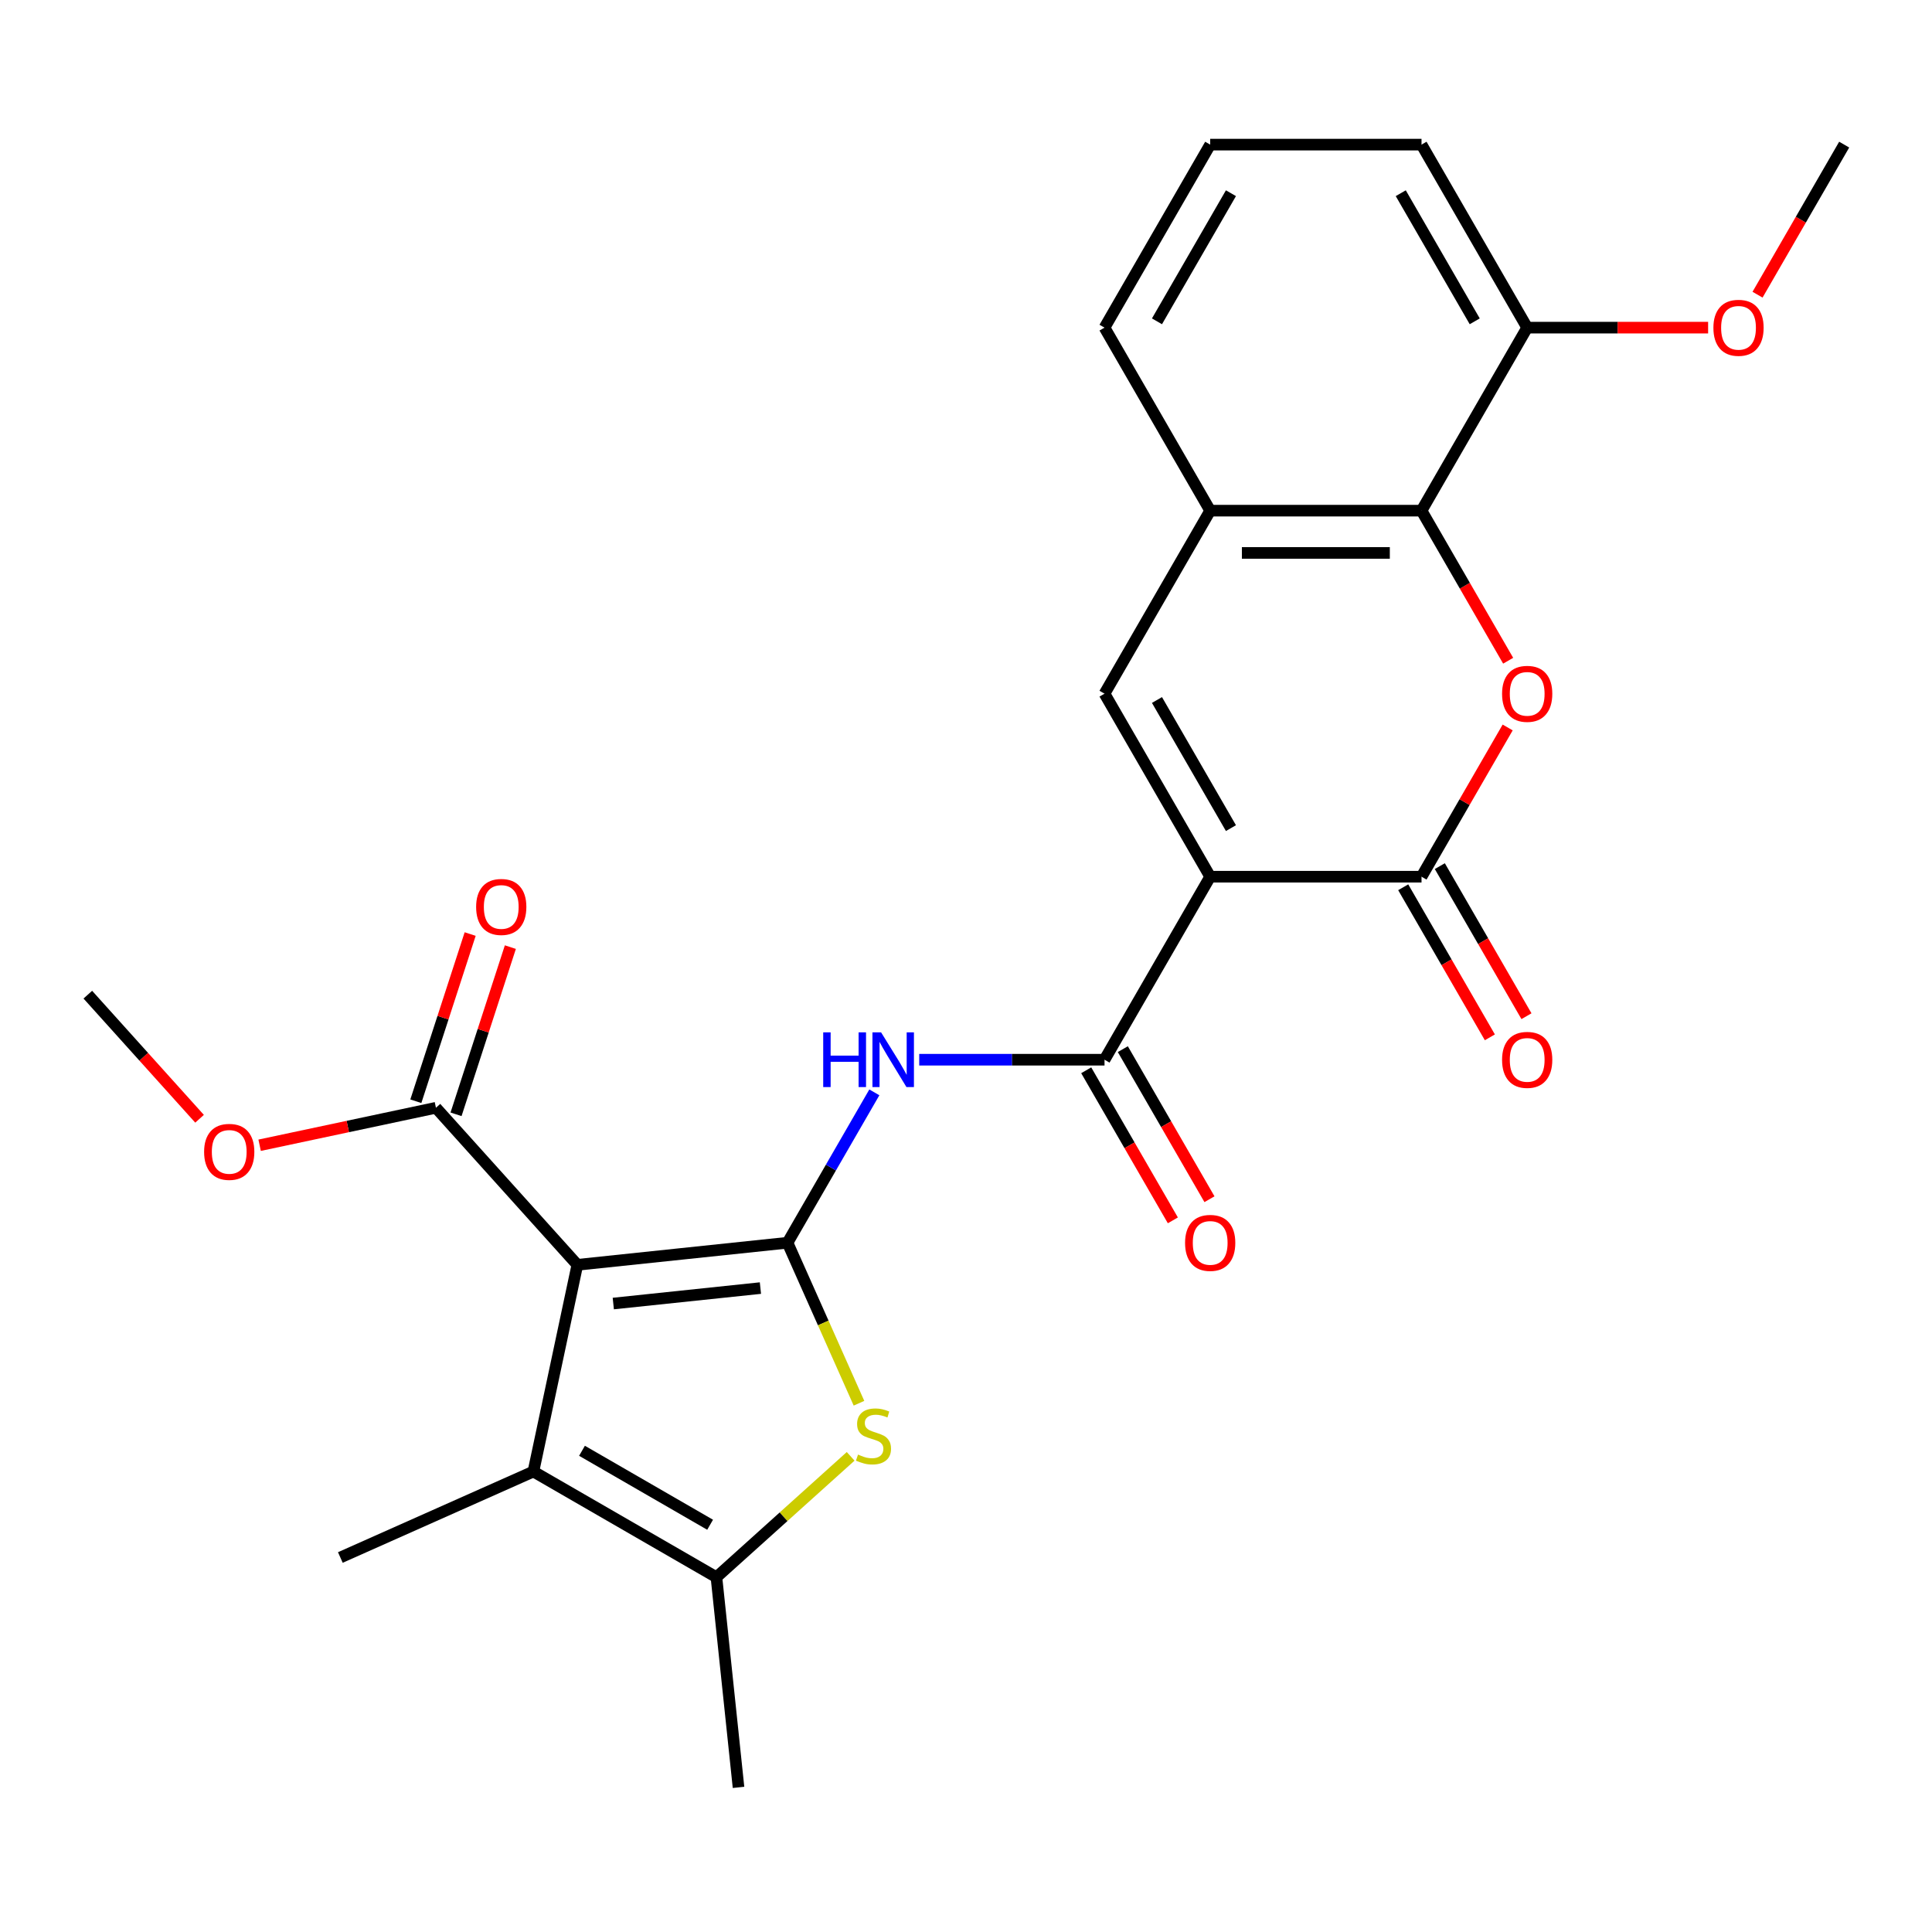 <?xml version='1.0' encoding='iso-8859-1'?>
<svg version='1.1' baseProfile='full'
              xmlns='http://www.w3.org/2000/svg'
                      xmlns:rdkit='http://www.rdkit.org/xml'
                      xmlns:xlink='http://www.w3.org/1999/xlink'
                  xml:space='preserve'
width='1000px' height='1000px' viewBox='0 0 1000 1000'>
<!-- END OF HEADER -->
<rect style='opacity:1.0;fill:#FFFFFF;stroke:none' width='1000' height='1000' x='0' y='0'> </rect>
<path class='bond-1' d='M 407.621,643.237 L 298.835,654.671' style='fill:none;fill-rule:evenodd;stroke:#000000;stroke-width:6px;stroke-linecap:butt;stroke-linejoin:miter;stroke-opacity:1' />
<path class='bond-1' d='M 393.59,666.709 L 317.439,674.713' style='fill:none;fill-rule:evenodd;stroke:#000000;stroke-width:6px;stroke-linecap:butt;stroke-linejoin:miter;stroke-opacity:1' />
<path class='bond-3' d='M 407.621,643.237 L 426.114,684.774' style='fill:none;fill-rule:evenodd;stroke:#000000;stroke-width:6px;stroke-linecap:butt;stroke-linejoin:miter;stroke-opacity:1' />
<path class='bond-3' d='M 426.114,684.774 L 444.607,726.311' style='fill:none;fill-rule:evenodd;stroke:#CCCC00;stroke-width:6px;stroke-linecap:butt;stroke-linejoin:miter;stroke-opacity:1' />
<path class='bond-7' d='M 407.621,643.237 L 430.09,604.319' style='fill:none;fill-rule:evenodd;stroke:#000000;stroke-width:6px;stroke-linecap:butt;stroke-linejoin:miter;stroke-opacity:1' />
<path class='bond-7' d='M 430.09,604.319 L 452.559,565.402' style='fill:none;fill-rule:evenodd;stroke:#0000FF;stroke-width:6px;stroke-linecap:butt;stroke-linejoin:miter;stroke-opacity:1' />
<path class='bond-0' d='M 626.391,453.777 L 571.698,548.507' style='fill:none;fill-rule:evenodd;stroke:#000000;stroke-width:6px;stroke-linecap:butt;stroke-linejoin:miter;stroke-opacity:1' />
<path class='bond-2' d='M 626.391,453.777 L 735.776,453.777' style='fill:none;fill-rule:evenodd;stroke:#000000;stroke-width:6px;stroke-linecap:butt;stroke-linejoin:miter;stroke-opacity:1' />
<path class='bond-8' d='M 626.391,453.777 L 571.698,359.047' style='fill:none;fill-rule:evenodd;stroke:#000000;stroke-width:6px;stroke-linecap:butt;stroke-linejoin:miter;stroke-opacity:1' />
<path class='bond-8' d='M 637.133,428.629 L 598.848,362.318' style='fill:none;fill-rule:evenodd;stroke:#000000;stroke-width:6px;stroke-linecap:butt;stroke-linejoin:miter;stroke-opacity:1' />
<path class='bond-6' d='M 298.835,654.671 L 276.092,761.666' style='fill:none;fill-rule:evenodd;stroke:#000000;stroke-width:6px;stroke-linecap:butt;stroke-linejoin:miter;stroke-opacity:1' />
<path class='bond-11' d='M 298.835,654.671 L 225.642,573.382' style='fill:none;fill-rule:evenodd;stroke:#000000;stroke-width:6px;stroke-linecap:butt;stroke-linejoin:miter;stroke-opacity:1' />
<path class='bond-5' d='M 735.776,453.777 L 758.071,415.159' style='fill:none;fill-rule:evenodd;stroke:#000000;stroke-width:6px;stroke-linecap:butt;stroke-linejoin:miter;stroke-opacity:1' />
<path class='bond-5' d='M 758.071,415.159 L 780.367,376.541' style='fill:none;fill-rule:evenodd;stroke:#FF0000;stroke-width:6px;stroke-linecap:butt;stroke-linejoin:miter;stroke-opacity:1' />
<path class='bond-13' d='M 726.302,459.246 L 748.725,498.084' style='fill:none;fill-rule:evenodd;stroke:#000000;stroke-width:6px;stroke-linecap:butt;stroke-linejoin:miter;stroke-opacity:1' />
<path class='bond-13' d='M 748.725,498.084 L 771.148,536.922' style='fill:none;fill-rule:evenodd;stroke:#FF0000;stroke-width:6px;stroke-linecap:butt;stroke-linejoin:miter;stroke-opacity:1' />
<path class='bond-13' d='M 745.249,448.308 L 767.672,487.145' style='fill:none;fill-rule:evenodd;stroke:#000000;stroke-width:6px;stroke-linecap:butt;stroke-linejoin:miter;stroke-opacity:1' />
<path class='bond-13' d='M 767.672,487.145 L 790.095,525.983' style='fill:none;fill-rule:evenodd;stroke:#FF0000;stroke-width:6px;stroke-linecap:butt;stroke-linejoin:miter;stroke-opacity:1' />
<path class='bond-9' d='M 440.297,753.803 L 405.56,785.081' style='fill:none;fill-rule:evenodd;stroke:#CCCC00;stroke-width:6px;stroke-linecap:butt;stroke-linejoin:miter;stroke-opacity:1' />
<path class='bond-9' d='M 405.56,785.081 L 370.823,816.358' style='fill:none;fill-rule:evenodd;stroke:#000000;stroke-width:6px;stroke-linecap:butt;stroke-linejoin:miter;stroke-opacity:1' />
<path class='bond-4' d='M 571.698,548.507 L 523.743,548.507' style='fill:none;fill-rule:evenodd;stroke:#000000;stroke-width:6px;stroke-linecap:butt;stroke-linejoin:miter;stroke-opacity:1' />
<path class='bond-4' d='M 523.743,548.507 L 475.788,548.507' style='fill:none;fill-rule:evenodd;stroke:#0000FF;stroke-width:6px;stroke-linecap:butt;stroke-linejoin:miter;stroke-opacity:1' />
<path class='bond-14' d='M 562.225,553.976 L 584.648,592.814' style='fill:none;fill-rule:evenodd;stroke:#000000;stroke-width:6px;stroke-linecap:butt;stroke-linejoin:miter;stroke-opacity:1' />
<path class='bond-14' d='M 584.648,592.814 L 607.071,631.652' style='fill:none;fill-rule:evenodd;stroke:#FF0000;stroke-width:6px;stroke-linecap:butt;stroke-linejoin:miter;stroke-opacity:1' />
<path class='bond-14' d='M 581.171,543.038 L 603.594,581.875' style='fill:none;fill-rule:evenodd;stroke:#000000;stroke-width:6px;stroke-linecap:butt;stroke-linejoin:miter;stroke-opacity:1' />
<path class='bond-14' d='M 603.594,581.875 L 626.017,620.713' style='fill:none;fill-rule:evenodd;stroke:#FF0000;stroke-width:6px;stroke-linecap:butt;stroke-linejoin:miter;stroke-opacity:1' />
<path class='bond-27' d='M 780.622,341.992 L 758.199,303.154' style='fill:none;fill-rule:evenodd;stroke:#FF0000;stroke-width:6px;stroke-linecap:butt;stroke-linejoin:miter;stroke-opacity:1' />
<path class='bond-27' d='M 758.199,303.154 L 735.776,264.316' style='fill:none;fill-rule:evenodd;stroke:#000000;stroke-width:6px;stroke-linecap:butt;stroke-linejoin:miter;stroke-opacity:1' />
<path class='bond-18' d='M 276.092,761.666 L 176.164,806.156' style='fill:none;fill-rule:evenodd;stroke:#000000;stroke-width:6px;stroke-linecap:butt;stroke-linejoin:miter;stroke-opacity:1' />
<path class='bond-26' d='M 276.092,761.666 L 370.823,816.358' style='fill:none;fill-rule:evenodd;stroke:#000000;stroke-width:6px;stroke-linecap:butt;stroke-linejoin:miter;stroke-opacity:1' />
<path class='bond-26' d='M 301.24,750.923 L 367.552,789.208' style='fill:none;fill-rule:evenodd;stroke:#000000;stroke-width:6px;stroke-linecap:butt;stroke-linejoin:miter;stroke-opacity:1' />
<path class='bond-12' d='M 571.698,359.047 L 626.391,264.316' style='fill:none;fill-rule:evenodd;stroke:#000000;stroke-width:6px;stroke-linecap:butt;stroke-linejoin:miter;stroke-opacity:1' />
<path class='bond-19' d='M 370.823,816.358 L 382.256,925.144' style='fill:none;fill-rule:evenodd;stroke:#000000;stroke-width:6px;stroke-linecap:butt;stroke-linejoin:miter;stroke-opacity:1' />
<path class='bond-10' d='M 735.776,264.316 L 626.391,264.316' style='fill:none;fill-rule:evenodd;stroke:#000000;stroke-width:6px;stroke-linecap:butt;stroke-linejoin:miter;stroke-opacity:1' />
<path class='bond-10' d='M 719.368,286.193 L 642.798,286.193' style='fill:none;fill-rule:evenodd;stroke:#000000;stroke-width:6px;stroke-linecap:butt;stroke-linejoin:miter;stroke-opacity:1' />
<path class='bond-15' d='M 735.776,264.316 L 790.468,169.586' style='fill:none;fill-rule:evenodd;stroke:#000000;stroke-width:6px;stroke-linecap:butt;stroke-linejoin:miter;stroke-opacity:1' />
<path class='bond-16' d='M 236.045,576.762 L 250.104,533.494' style='fill:none;fill-rule:evenodd;stroke:#000000;stroke-width:6px;stroke-linecap:butt;stroke-linejoin:miter;stroke-opacity:1' />
<path class='bond-16' d='M 250.104,533.494 L 264.163,490.226' style='fill:none;fill-rule:evenodd;stroke:#FF0000;stroke-width:6px;stroke-linecap:butt;stroke-linejoin:miter;stroke-opacity:1' />
<path class='bond-16' d='M 215.239,570.002 L 229.298,526.734' style='fill:none;fill-rule:evenodd;stroke:#000000;stroke-width:6px;stroke-linecap:butt;stroke-linejoin:miter;stroke-opacity:1' />
<path class='bond-16' d='M 229.298,526.734 L 243.356,483.465' style='fill:none;fill-rule:evenodd;stroke:#FF0000;stroke-width:6px;stroke-linecap:butt;stroke-linejoin:miter;stroke-opacity:1' />
<path class='bond-17' d='M 225.642,573.382 L 180.012,583.081' style='fill:none;fill-rule:evenodd;stroke:#000000;stroke-width:6px;stroke-linecap:butt;stroke-linejoin:miter;stroke-opacity:1' />
<path class='bond-17' d='M 180.012,583.081 L 134.382,592.78' style='fill:none;fill-rule:evenodd;stroke:#FF0000;stroke-width:6px;stroke-linecap:butt;stroke-linejoin:miter;stroke-opacity:1' />
<path class='bond-21' d='M 626.391,264.316 L 571.698,169.586' style='fill:none;fill-rule:evenodd;stroke:#000000;stroke-width:6px;stroke-linecap:butt;stroke-linejoin:miter;stroke-opacity:1' />
<path class='bond-20' d='M 790.468,169.586 L 837.293,169.586' style='fill:none;fill-rule:evenodd;stroke:#000000;stroke-width:6px;stroke-linecap:butt;stroke-linejoin:miter;stroke-opacity:1' />
<path class='bond-20' d='M 837.293,169.586 L 884.118,169.586' style='fill:none;fill-rule:evenodd;stroke:#FF0000;stroke-width:6px;stroke-linecap:butt;stroke-linejoin:miter;stroke-opacity:1' />
<path class='bond-28' d='M 790.468,169.586 L 735.776,74.856' style='fill:none;fill-rule:evenodd;stroke:#000000;stroke-width:6px;stroke-linecap:butt;stroke-linejoin:miter;stroke-opacity:1' />
<path class='bond-28' d='M 763.318,166.315 L 725.033,100.004' style='fill:none;fill-rule:evenodd;stroke:#000000;stroke-width:6px;stroke-linecap:butt;stroke-linejoin:miter;stroke-opacity:1' />
<path class='bond-24' d='M 103.291,579.07 L 74.373,546.953' style='fill:none;fill-rule:evenodd;stroke:#FF0000;stroke-width:6px;stroke-linecap:butt;stroke-linejoin:miter;stroke-opacity:1' />
<path class='bond-24' d='M 74.373,546.953 L 45.455,514.836' style='fill:none;fill-rule:evenodd;stroke:#000000;stroke-width:6px;stroke-linecap:butt;stroke-linejoin:miter;stroke-opacity:1' />
<path class='bond-25' d='M 909.699,152.532 L 932.122,113.694' style='fill:none;fill-rule:evenodd;stroke:#FF0000;stroke-width:6px;stroke-linecap:butt;stroke-linejoin:miter;stroke-opacity:1' />
<path class='bond-25' d='M 932.122,113.694 L 954.545,74.856' style='fill:none;fill-rule:evenodd;stroke:#000000;stroke-width:6px;stroke-linecap:butt;stroke-linejoin:miter;stroke-opacity:1' />
<path class='bond-22' d='M 571.698,169.586 L 626.391,74.856' style='fill:none;fill-rule:evenodd;stroke:#000000;stroke-width:6px;stroke-linecap:butt;stroke-linejoin:miter;stroke-opacity:1' />
<path class='bond-22' d='M 598.848,166.315 L 637.133,100.004' style='fill:none;fill-rule:evenodd;stroke:#000000;stroke-width:6px;stroke-linecap:butt;stroke-linejoin:miter;stroke-opacity:1' />
<path class='bond-23' d='M 626.391,74.856 L 735.776,74.856' style='fill:none;fill-rule:evenodd;stroke:#000000;stroke-width:6px;stroke-linecap:butt;stroke-linejoin:miter;stroke-opacity:1' />
<path  class='atom-4' d='M 444.111 752.885
Q 444.431 753.005, 445.751 753.565
Q 447.071 754.125, 448.511 754.485
Q 449.991 754.805, 451.431 754.805
Q 454.111 754.805, 455.671 753.525
Q 457.231 752.205, 457.231 749.925
Q 457.231 748.365, 456.431 747.405
Q 455.671 746.445, 454.471 745.925
Q 453.271 745.405, 451.271 744.805
Q 448.751 744.045, 447.231 743.325
Q 445.751 742.605, 444.671 741.085
Q 443.631 739.565, 443.631 737.005
Q 443.631 733.445, 446.031 731.245
Q 448.471 729.045, 453.271 729.045
Q 456.551 729.045, 460.271 730.605
L 459.351 733.685
Q 455.951 732.285, 453.391 732.285
Q 450.631 732.285, 449.111 733.445
Q 447.591 734.565, 447.631 736.525
Q 447.631 738.045, 448.391 738.965
Q 449.191 739.885, 450.311 740.405
Q 451.471 740.925, 453.391 741.525
Q 455.951 742.325, 457.471 743.125
Q 458.991 743.925, 460.071 745.565
Q 461.191 747.165, 461.191 749.925
Q 461.191 753.845, 458.551 755.965
Q 455.951 758.045, 451.591 758.045
Q 449.071 758.045, 447.151 757.485
Q 445.271 756.965, 443.031 756.045
L 444.111 752.885
' fill='#CCCC00'/>
<path  class='atom-6' d='M 777.468 359.127
Q 777.468 352.327, 780.828 348.527
Q 784.188 344.727, 790.468 344.727
Q 796.748 344.727, 800.108 348.527
Q 803.468 352.327, 803.468 359.127
Q 803.468 366.007, 800.068 369.927
Q 796.668 373.807, 790.468 373.807
Q 784.228 373.807, 780.828 369.927
Q 777.468 366.047, 777.468 359.127
M 790.468 370.607
Q 794.788 370.607, 797.108 367.727
Q 799.468 364.807, 799.468 359.127
Q 799.468 353.567, 797.108 350.767
Q 794.788 347.927, 790.468 347.927
Q 786.148 347.927, 783.788 350.727
Q 781.468 353.527, 781.468 359.127
Q 781.468 364.847, 783.788 367.727
Q 786.148 370.607, 790.468 370.607
' fill='#FF0000'/>
<path  class='atom-8' d='M 426.093 534.347
L 429.933 534.347
L 429.933 546.387
L 444.413 546.387
L 444.413 534.347
L 448.253 534.347
L 448.253 562.667
L 444.413 562.667
L 444.413 549.587
L 429.933 549.587
L 429.933 562.667
L 426.093 562.667
L 426.093 534.347
' fill='#0000FF'/>
<path  class='atom-8' d='M 456.053 534.347
L 465.333 549.347
Q 466.253 550.827, 467.733 553.507
Q 469.213 556.187, 469.293 556.347
L 469.293 534.347
L 473.053 534.347
L 473.053 562.667
L 469.173 562.667
L 459.213 546.267
Q 458.053 544.347, 456.813 542.147
Q 455.613 539.947, 455.253 539.267
L 455.253 562.667
L 451.573 562.667
L 451.573 534.347
L 456.053 534.347
' fill='#0000FF'/>
<path  class='atom-14' d='M 777.468 548.587
Q 777.468 541.787, 780.828 537.987
Q 784.188 534.187, 790.468 534.187
Q 796.748 534.187, 800.108 537.987
Q 803.468 541.787, 803.468 548.587
Q 803.468 555.467, 800.068 559.387
Q 796.668 563.267, 790.468 563.267
Q 784.228 563.267, 780.828 559.387
Q 777.468 555.507, 777.468 548.587
M 790.468 560.067
Q 794.788 560.067, 797.108 557.187
Q 799.468 554.267, 799.468 548.587
Q 799.468 543.027, 797.108 540.227
Q 794.788 537.387, 790.468 537.387
Q 786.148 537.387, 783.788 540.187
Q 781.468 542.987, 781.468 548.587
Q 781.468 554.307, 783.788 557.187
Q 786.148 560.067, 790.468 560.067
' fill='#FF0000'/>
<path  class='atom-15' d='M 613.391 643.317
Q 613.391 636.517, 616.751 632.717
Q 620.111 628.917, 626.391 628.917
Q 632.671 628.917, 636.031 632.717
Q 639.391 636.517, 639.391 643.317
Q 639.391 650.197, 635.991 654.117
Q 632.591 657.997, 626.391 657.997
Q 620.151 657.997, 616.751 654.117
Q 613.391 650.237, 613.391 643.317
M 626.391 654.797
Q 630.711 654.797, 633.031 651.917
Q 635.391 648.997, 635.391 643.317
Q 635.391 637.757, 633.031 634.957
Q 630.711 632.117, 626.391 632.117
Q 622.071 632.117, 619.711 634.917
Q 617.391 637.717, 617.391 643.317
Q 617.391 649.037, 619.711 651.917
Q 622.071 654.797, 626.391 654.797
' fill='#FF0000'/>
<path  class='atom-17' d='M 246.444 469.431
Q 246.444 462.631, 249.804 458.831
Q 253.164 455.031, 259.444 455.031
Q 265.724 455.031, 269.084 458.831
Q 272.444 462.631, 272.444 469.431
Q 272.444 476.311, 269.044 480.231
Q 265.644 484.111, 259.444 484.111
Q 253.204 484.111, 249.804 480.231
Q 246.444 476.351, 246.444 469.431
M 259.444 480.911
Q 263.764 480.911, 266.084 478.031
Q 268.444 475.111, 268.444 469.431
Q 268.444 463.871, 266.084 461.071
Q 263.764 458.231, 259.444 458.231
Q 255.124 458.231, 252.764 461.031
Q 250.444 463.831, 250.444 469.431
Q 250.444 475.151, 252.764 478.031
Q 255.124 480.911, 259.444 480.911
' fill='#FF0000'/>
<path  class='atom-18' d='M 105.647 596.205
Q 105.647 589.405, 109.007 585.605
Q 112.367 581.805, 118.647 581.805
Q 124.927 581.805, 128.287 585.605
Q 131.647 589.405, 131.647 596.205
Q 131.647 603.085, 128.247 607.005
Q 124.847 610.885, 118.647 610.885
Q 112.407 610.885, 109.007 607.005
Q 105.647 603.125, 105.647 596.205
M 118.647 607.685
Q 122.967 607.685, 125.287 604.805
Q 127.647 601.885, 127.647 596.205
Q 127.647 590.645, 125.287 587.845
Q 122.967 585.005, 118.647 585.005
Q 114.327 585.005, 111.967 587.805
Q 109.647 590.605, 109.647 596.205
Q 109.647 601.925, 111.967 604.805
Q 114.327 607.685, 118.647 607.685
' fill='#FF0000'/>
<path  class='atom-21' d='M 886.853 169.666
Q 886.853 162.866, 890.213 159.066
Q 893.573 155.266, 899.853 155.266
Q 906.133 155.266, 909.493 159.066
Q 912.853 162.866, 912.853 169.666
Q 912.853 176.546, 909.453 180.466
Q 906.053 184.346, 899.853 184.346
Q 893.613 184.346, 890.213 180.466
Q 886.853 176.586, 886.853 169.666
M 899.853 181.146
Q 904.173 181.146, 906.493 178.266
Q 908.853 175.346, 908.853 169.666
Q 908.853 164.106, 906.493 161.306
Q 904.173 158.466, 899.853 158.466
Q 895.533 158.466, 893.173 161.266
Q 890.853 164.066, 890.853 169.666
Q 890.853 175.386, 893.173 178.266
Q 895.533 181.146, 899.853 181.146
' fill='#FF0000'/>
</svg>
